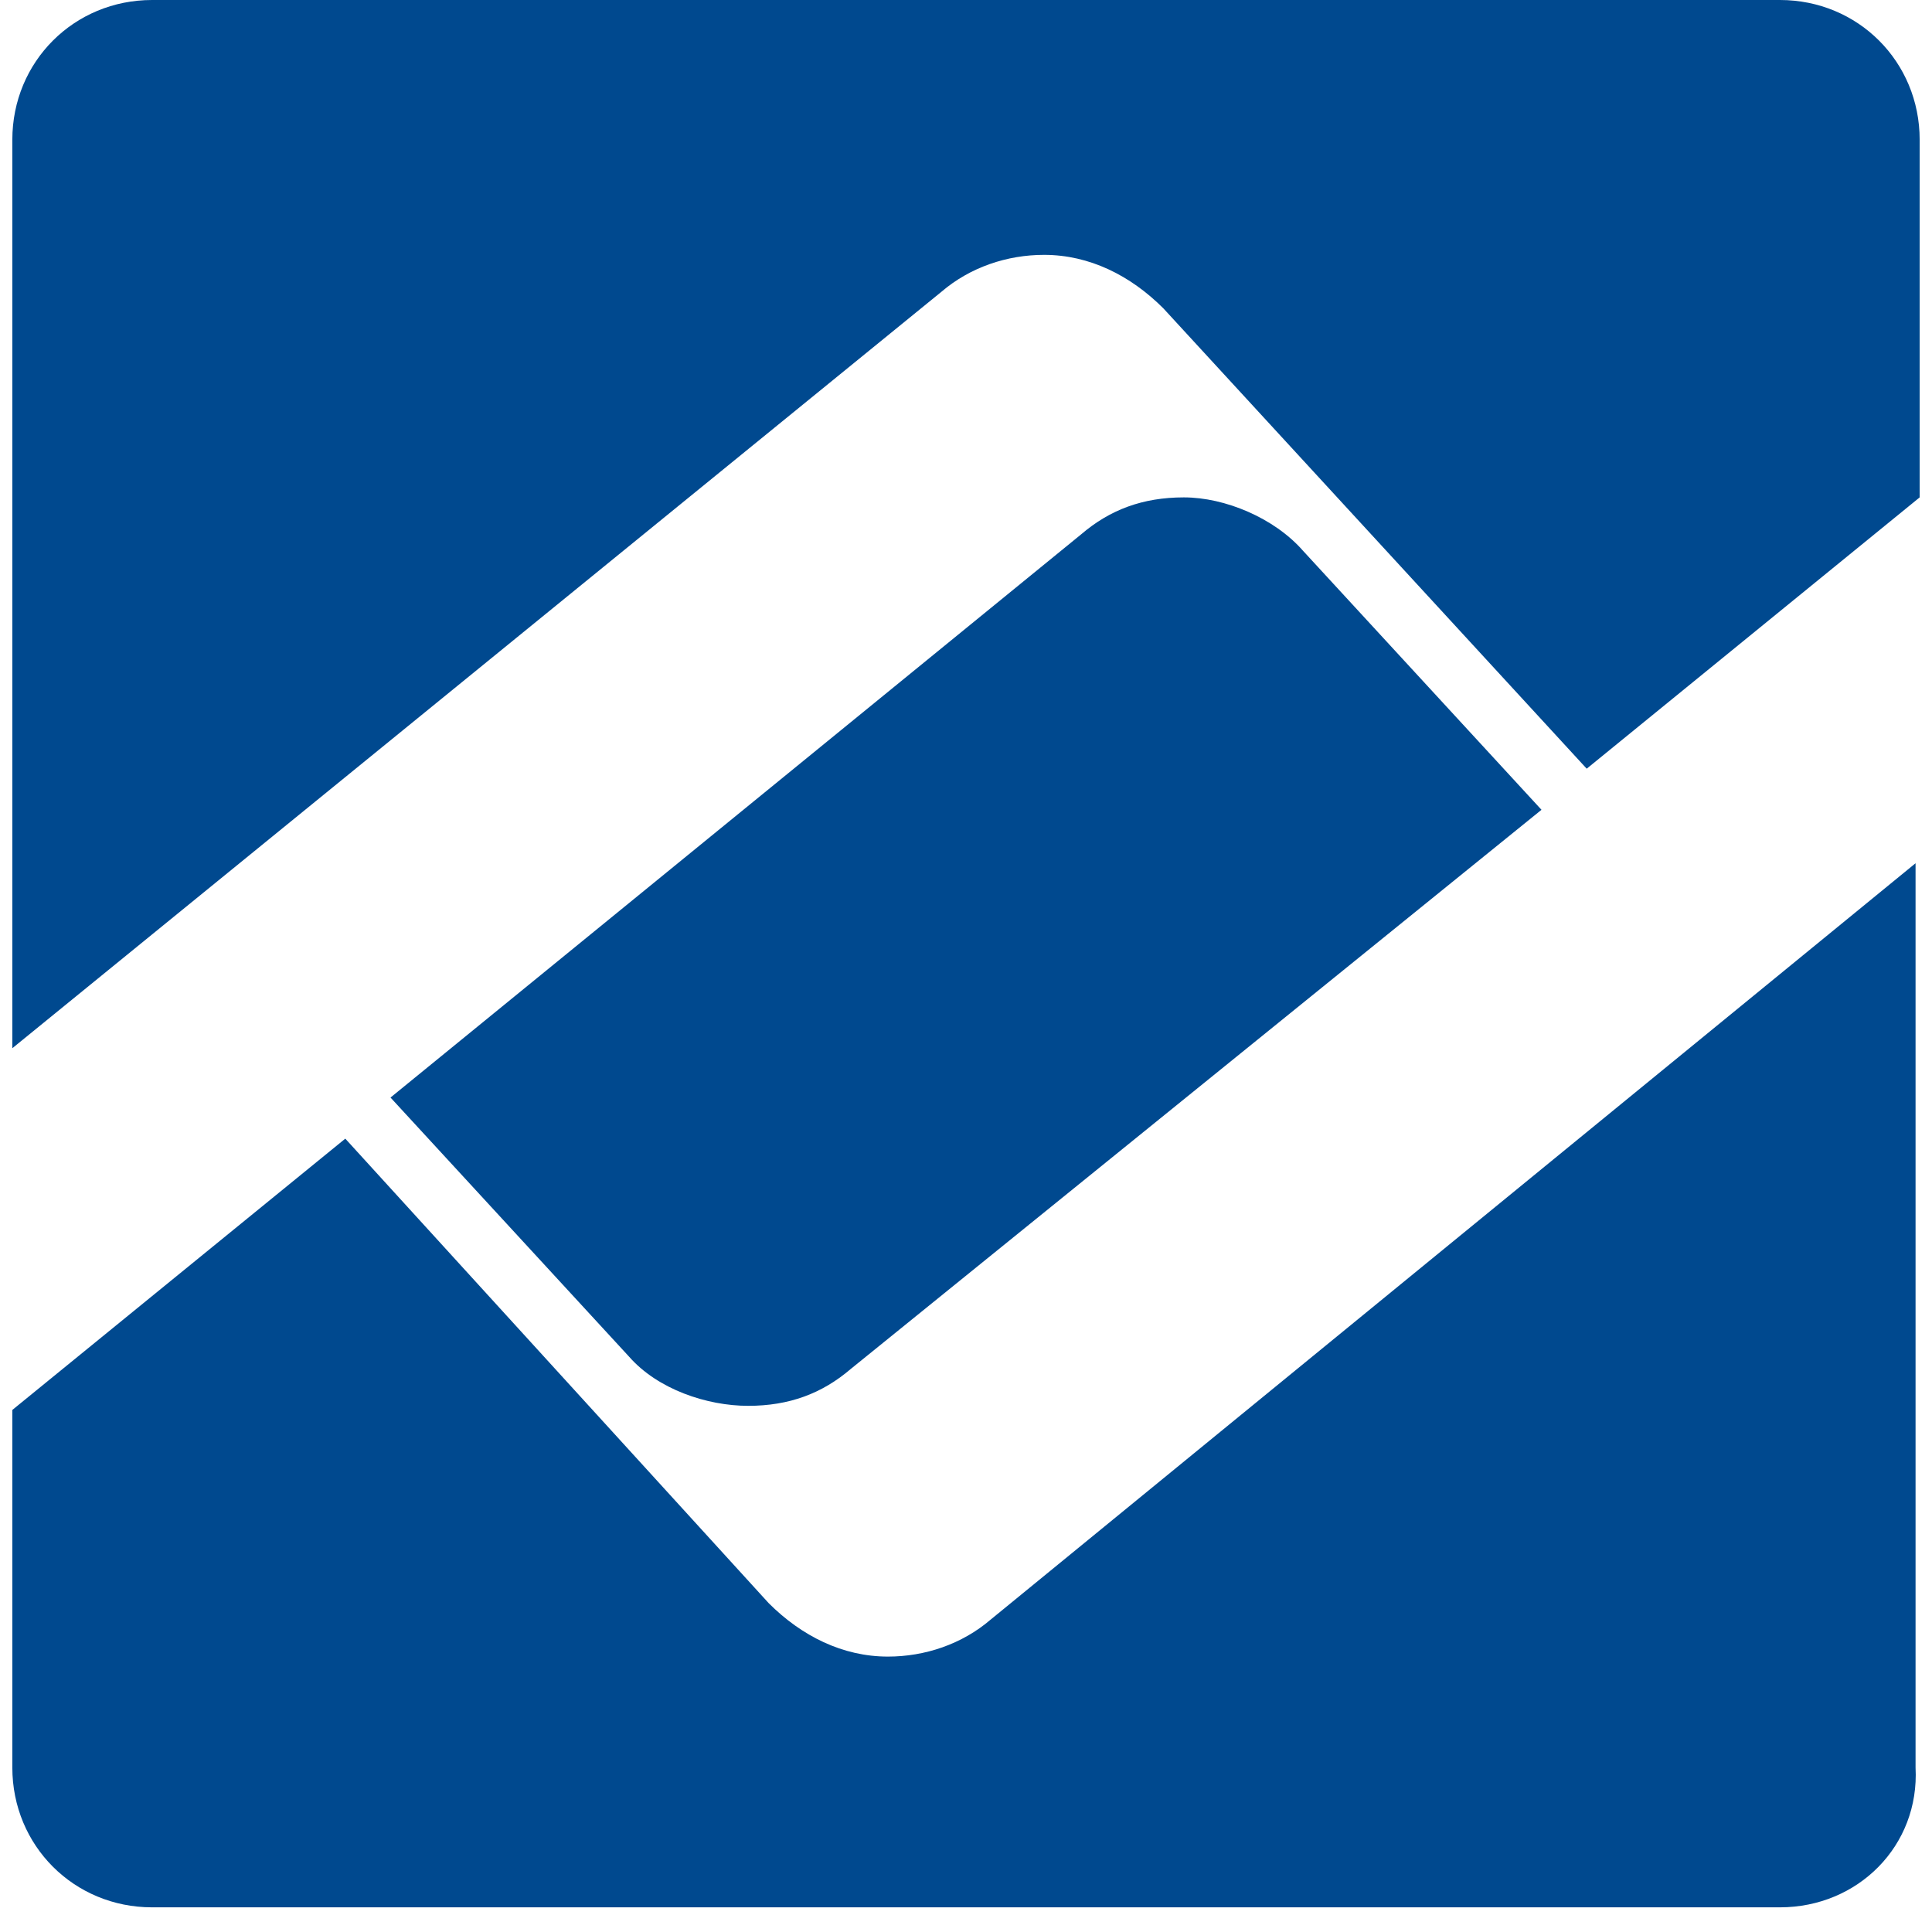 <?xml version="1.0" encoding="utf-8"?>
<!-- Generator: Adobe Illustrator 23.0.1, SVG Export Plug-In . SVG Version: 6.00 Build 0)  -->
<svg version="1.1" id="图层_1" xmlns="http://www.w3.org/2000/svg" xmlns:xlink="http://www.w3.org/1999/xlink" x="0px" y="0px"
	 viewBox="0 0 47 47" style="enable-background:new 0 0 47 47;" xml:space="preserve">
<style type="text/css">
	.st0{fill-rule:evenodd;clip-rule:evenodd;fill:#00498f;}
</style>
<title>Page 1</title>
<desc>Created with Sketch.</desc>
<g id="Page-1">
	<g>
		<path id="Fill-1" class="st0" d="M43.3,46.4H3.7c-1.9,0-3.4-1.5-3.4-3.4v-8.7l8.1-6.6L18.7,39l0,0c0.8,0.8,1.8,1.3,2.9,1.3
			c0.9,0,1.8-0.3,2.5-0.9l0,0L46.6,21v22C46.7,44.9,45.2,46.4,43.3,46.4z M0.3,25.5V3.4C0.3,1.5,1.8,0,3.7,0h39.6
			c1.9,0,3.4,1.5,3.4,3.4v8.7l-8.1,6.6L28.3,7.5l0,0c-0.8-0.8-1.8-1.3-2.9-1.3c-0.9,0-1.8,0.3-2.5,0.9L0.3,25.5z M37.5,19.7
			l-5.8-6.3c-0.7-0.8-1.9-1.3-2.9-1.3S27,12.4,26.3,13l0,0L9.5,26.7l5.8,6.3c0.7,0.8,1.9,1.2,2.9,1.2s1.8-0.3,2.5-0.9L37.5,19.7z"/>
	</g>
</g>
</svg>
